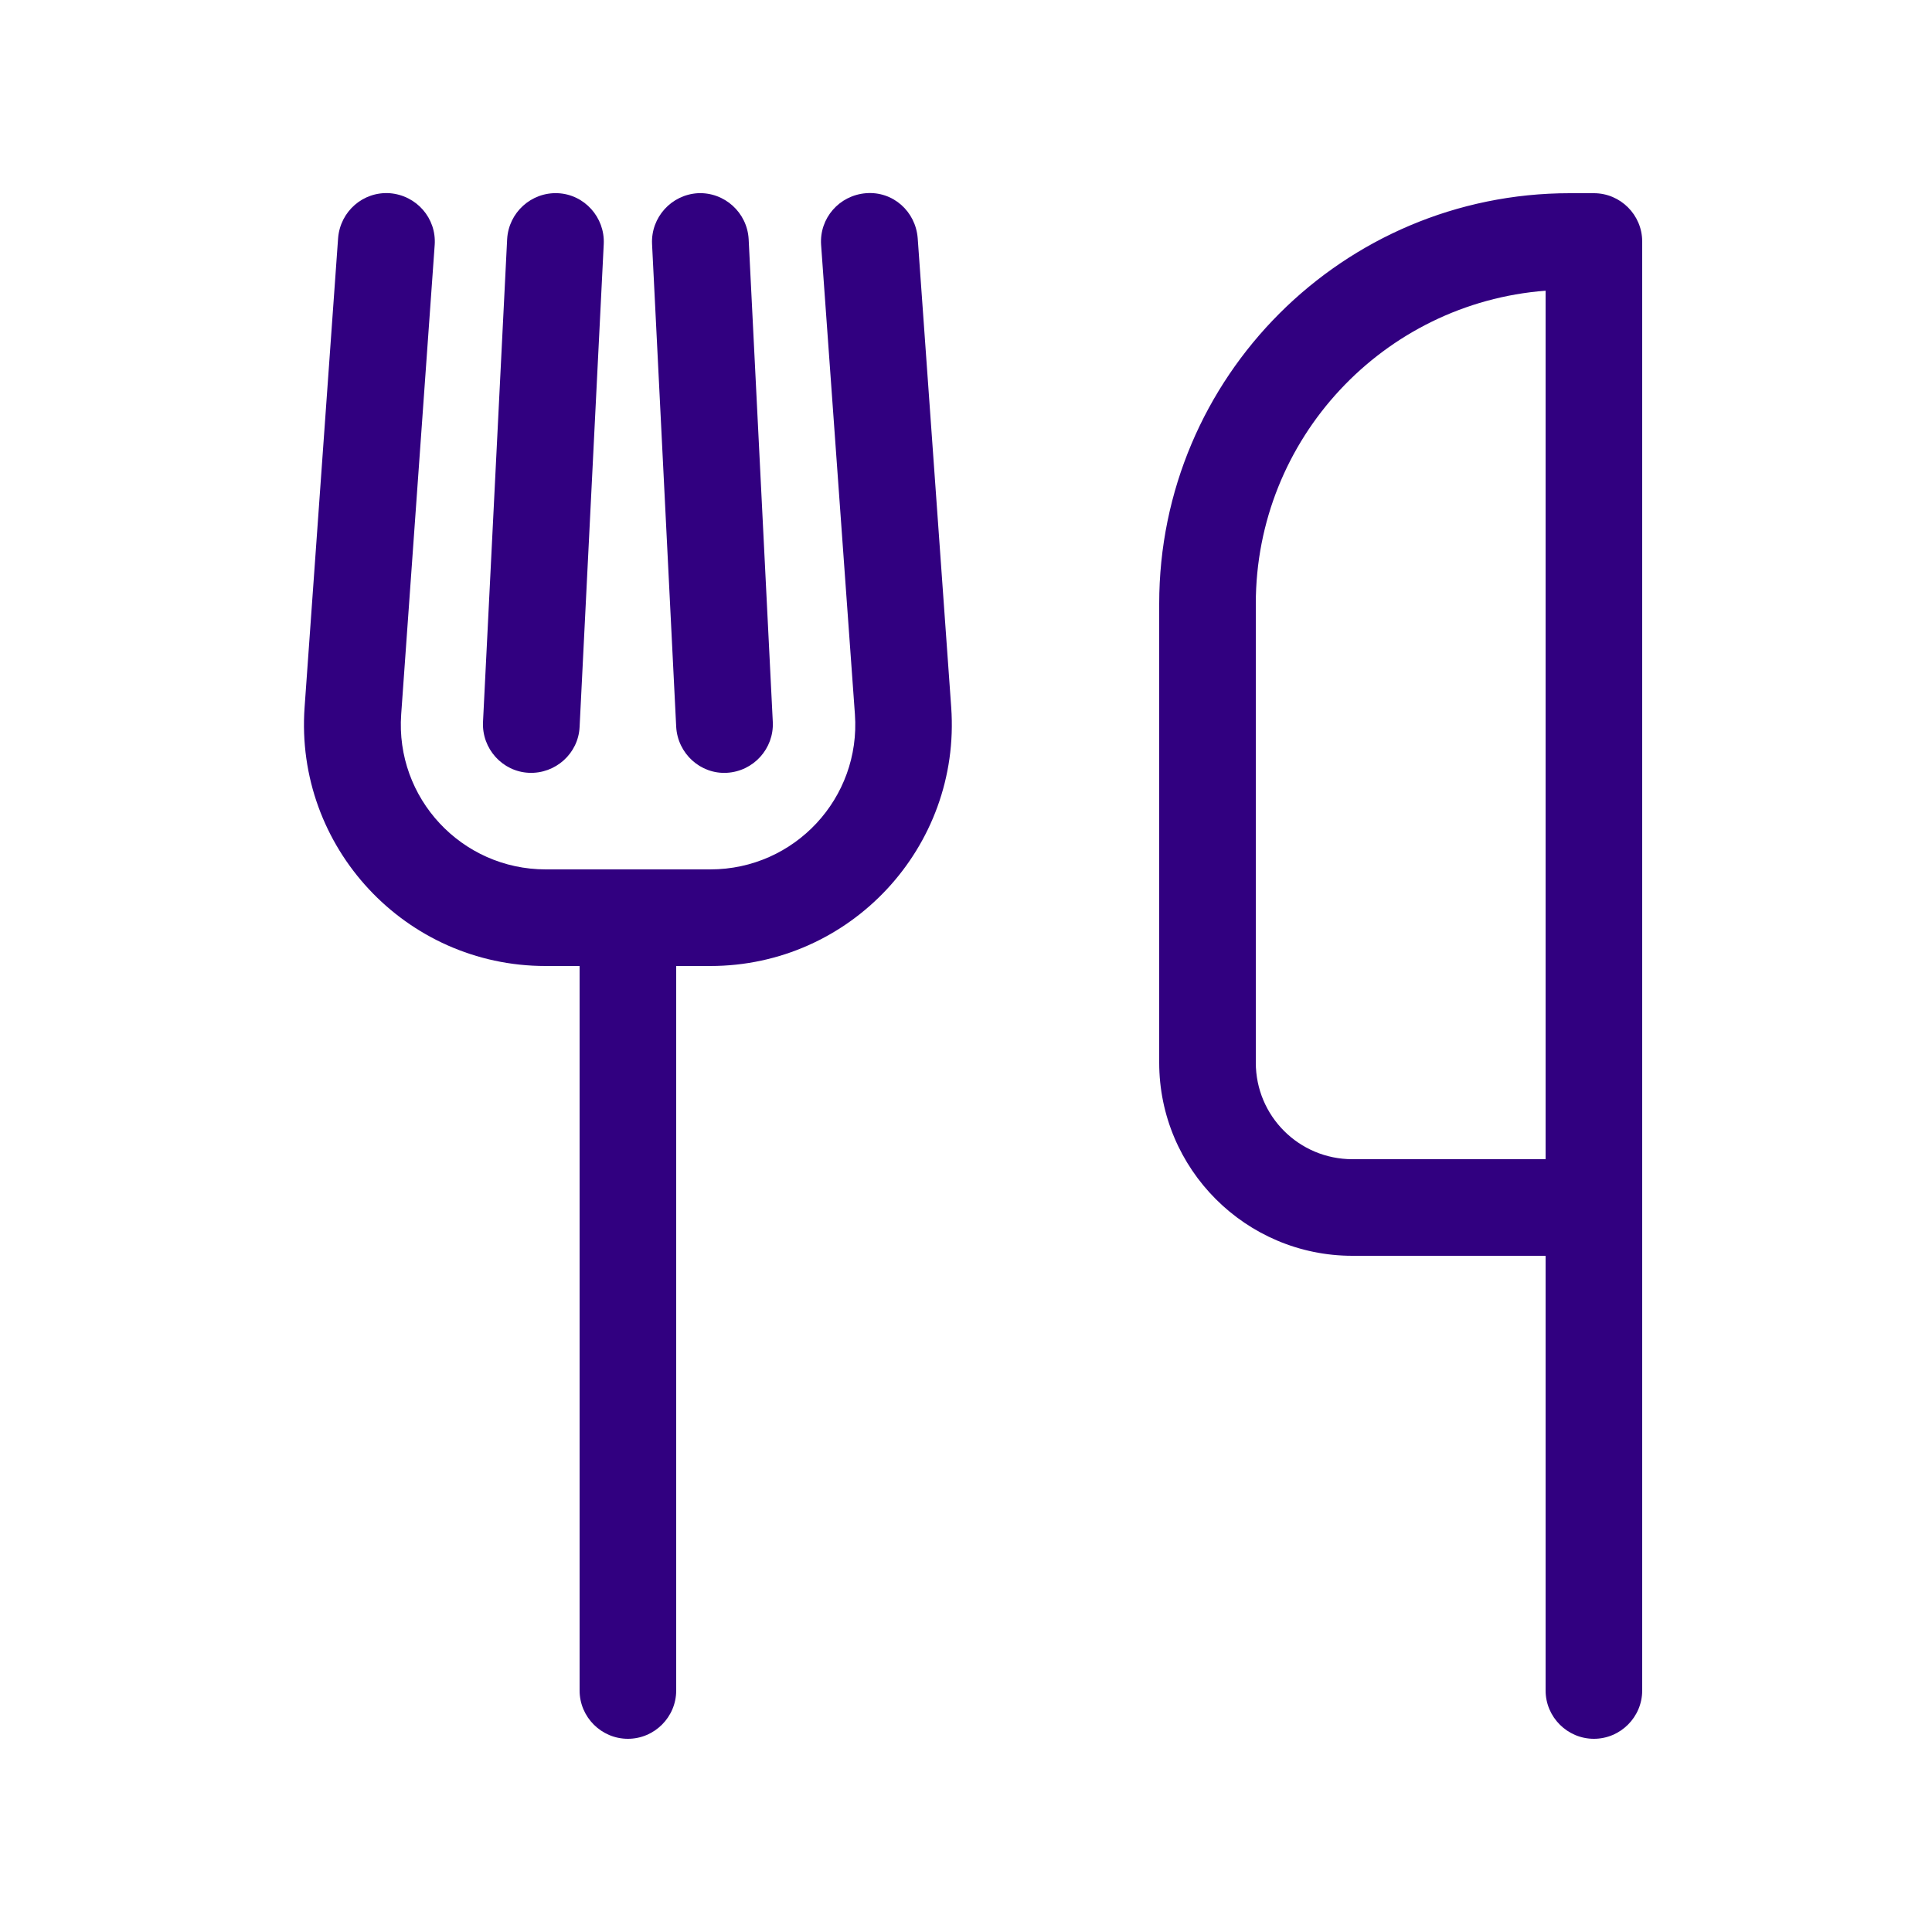 <svg xmlns="http://www.w3.org/2000/svg" viewBox="0 0 640 640"><!--!Font Awesome Pro 7.1.0 by @fontawesome - https://fontawesome.com License - https://fontawesome.com/license (Commercial License) Copyright 2025 Fonticons, Inc.--><path fill="#310080" d="M129.1 64C138 64.7 144.6 72.3 144 81.1L132.9 236.6C130.9 264.4 152.9 288 180.8 288L235.3 288C263.2 288 285.2 264.4 283.2 236.6L272 81.1C271.4 72.3 278 64.7 286.9 64C295.8 63.3 303.3 70 304 78.9L315.1 234.3C318.4 280.6 281.7 320 235.3 320L224 320L224 560C224 568.8 216.8 576 208 576C199.2 576 192 568.8 192 560L192 320L180.7 320C134.3 320 97.6 280.6 100.9 234.3L112 78.9C112.7 70 120.3 63.4 129.1 64zM184.8 64C193.6 64.4 200.4 72 200 80.8L192 240.8C191.6 249.6 184 256.4 175.2 256C166.4 255.6 159.6 248 160 239.2L168 79.2C168.5 70.4 176 63.6 184.8 64zM231.2 64C240 63.6 247.5 70.4 248 79.2L256 239.2C256.4 248 249.6 255.5 240.8 256C232 256.5 224.5 249.6 224 240.8L216 80.8C215.6 72 222.4 64.5 231.2 64zM384 200C384 124.9 444.9 64 520 64L528 64C536.8 64 544 71.2 544 80L544 560C544 568.8 536.8 576 528 576C519.2 576 512 568.8 512 560L512 416L448 416C412.7 416 384 387.3 384 352L384 200zM512 384L512 96.3C458.3 100.4 416 145.3 416 200L416 352C416 369.7 430.3 384 448 384L512 384z"/></svg>